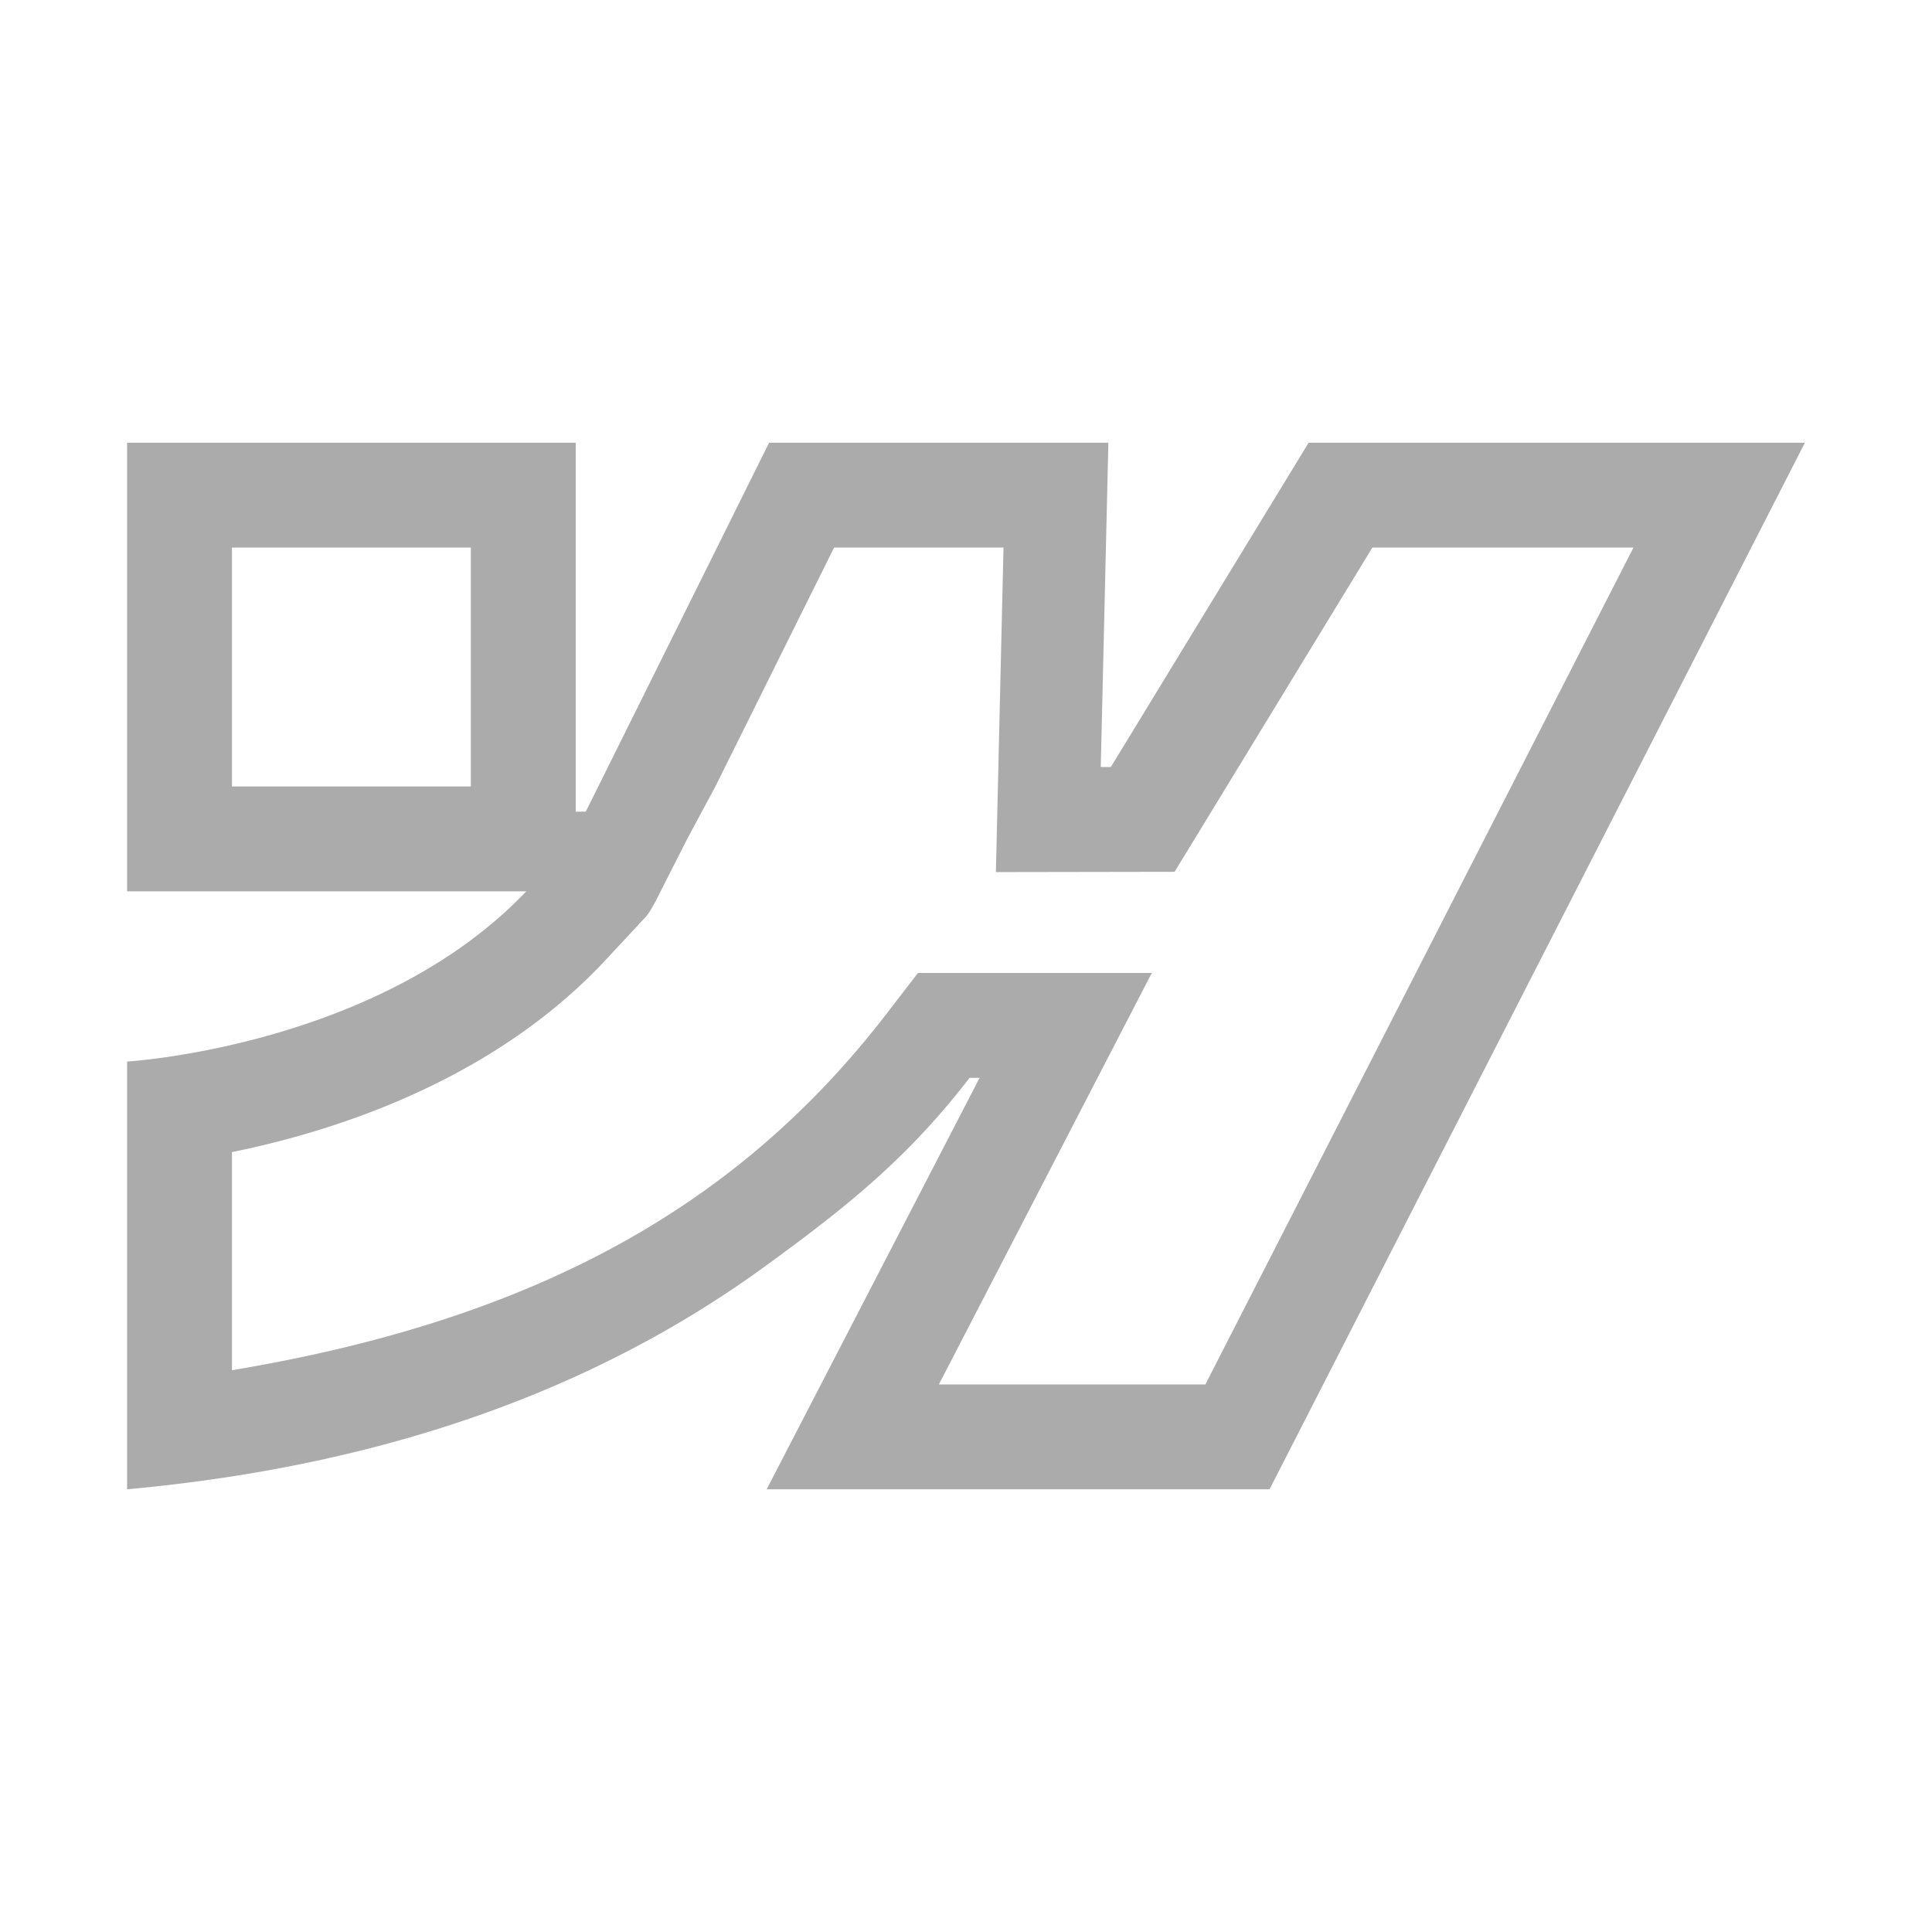 <svg xmlns="http://www.w3.org/2000/svg" width="256" height="256" fill="none"><path fill="#ABABAB" fill-rule="evenodd" d="m101.588 197.339 28.215-54.52h-1.332c-8.212 10.66-16.305 17.144-27.357 25.161-18.898 13.709-42.139 23.261-70.378 27.654a220.49 220.49 0 0 1-13.895 1.705V140.66s16.401-.968 32.952-8.659c5.673-2.637 11.364-6.063 16.417-10.511a55.08 55.08 0 0 0 3.522-3.384h-52.89V58.662h59.442v48.892l1.335-.006 24.29-48.886h44.956l-1.009 42.976 1.335-.002 26.21-42.975h65.758L168.22 197.34h-66.632zm22.817-13.895h35.315l56.724-110.888h-34.598l-26.203 42.961-23.681.039 1.008-42.999h-22.449l-15.728 31.654-3.701 6.886-4.258 8.392-.483.852-.011.021a8.479 8.479 0 0 1-.694 1.042l-5.846 6.278c-12.221 12.848-28.144 19.398-40.055 22.786a121.622 121.622 0 0 1-9.01 2.192v28.901c40.414-6.748 67.195-21.865 86.729-47.222l4.171-5.415h30.984l-28.214 54.52zM62.39 104.211V72.557H30.736v31.654H62.39z" clip-rule="evenodd"/></svg>